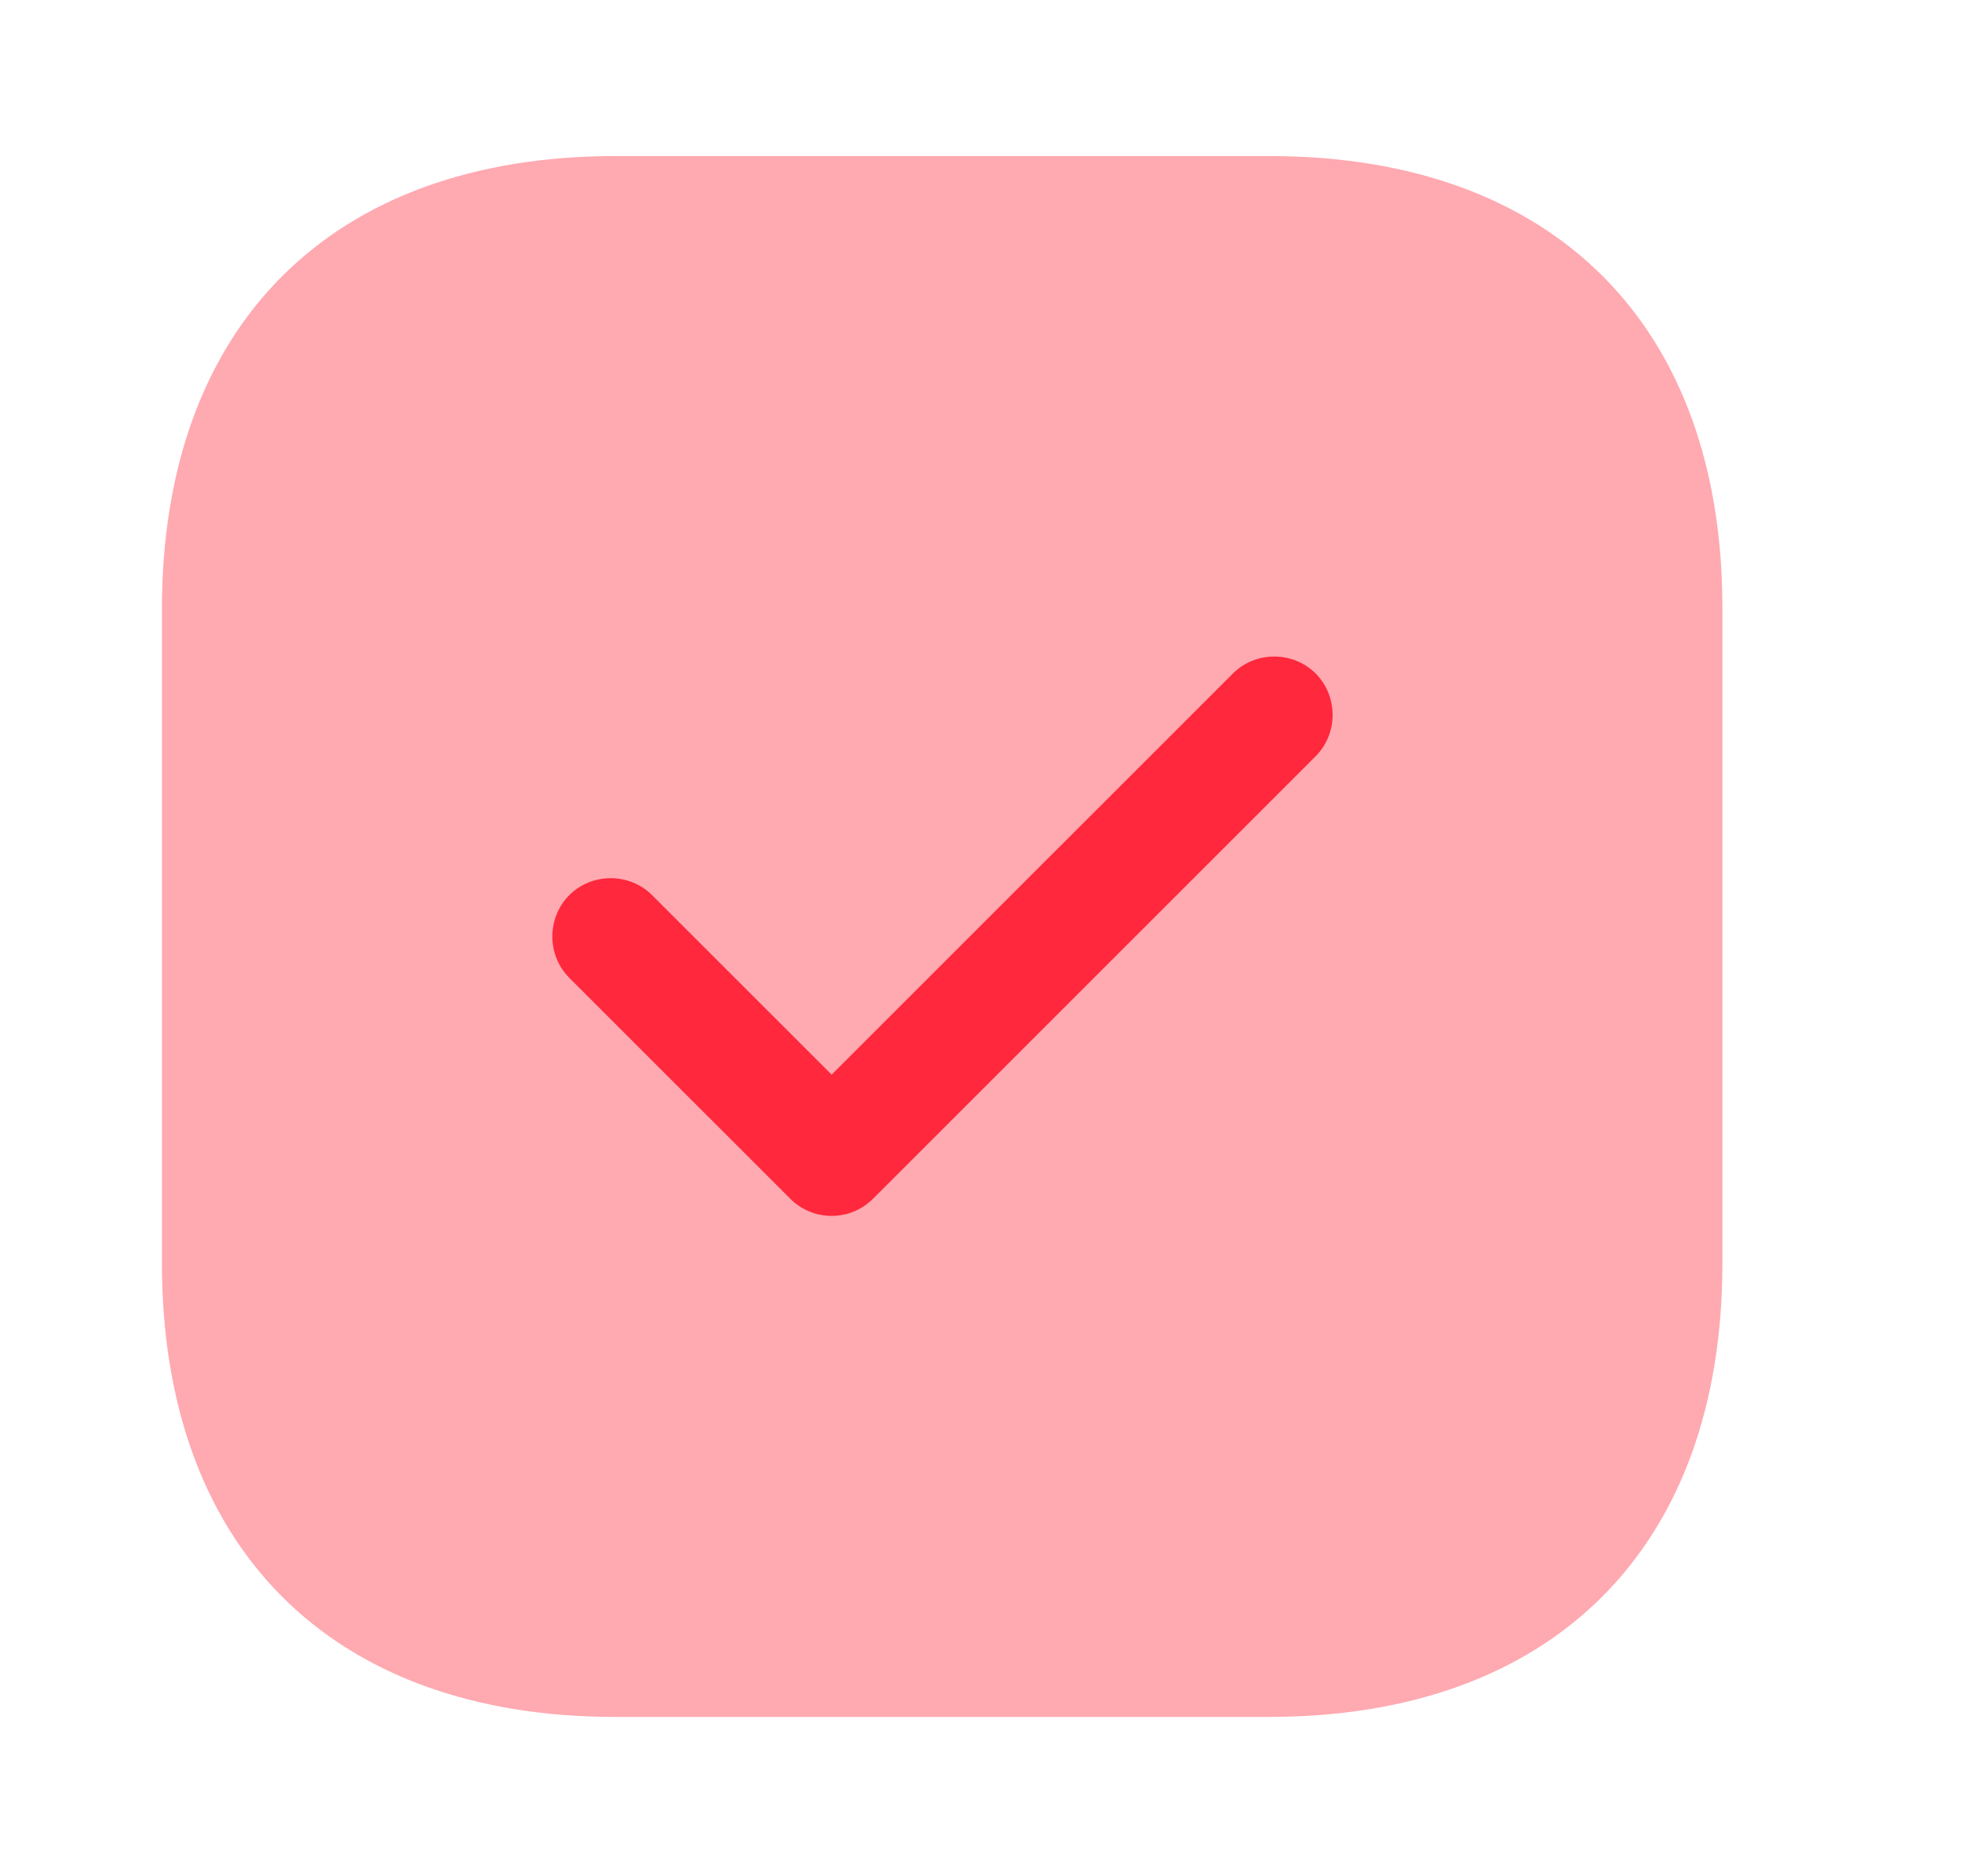 <svg width="23" height="22" viewBox="0 0 23 22" fill="none"
    xmlns="http://www.w3.org/2000/svg">
    <path opacity="0.4" d="M14.883 1.83H7.214C3.883 1.83 1.898 3.816 1.898 7.147V14.806C1.898 18.146 3.883 20.132 7.214 20.132H14.874C18.205 20.132 20.191 18.146 20.191 14.815V7.147C20.2 3.816 18.214 1.83 14.883 1.83Z" fill="#FF283C"/>
    <path d="M9.749 14.257C9.566 14.257 9.392 14.184 9.264 14.056L6.674 11.466C6.409 11.201 6.409 10.761 6.674 10.496C6.94 10.231 7.379 10.231 7.644 10.496L9.749 12.601L14.453 7.897C14.718 7.632 15.157 7.632 15.423 7.897C15.688 8.163 15.688 8.602 15.423 8.867L10.234 14.056C10.106 14.184 9.932 14.257 9.749 14.257Z" fill="#FF283C"/>
</svg>
